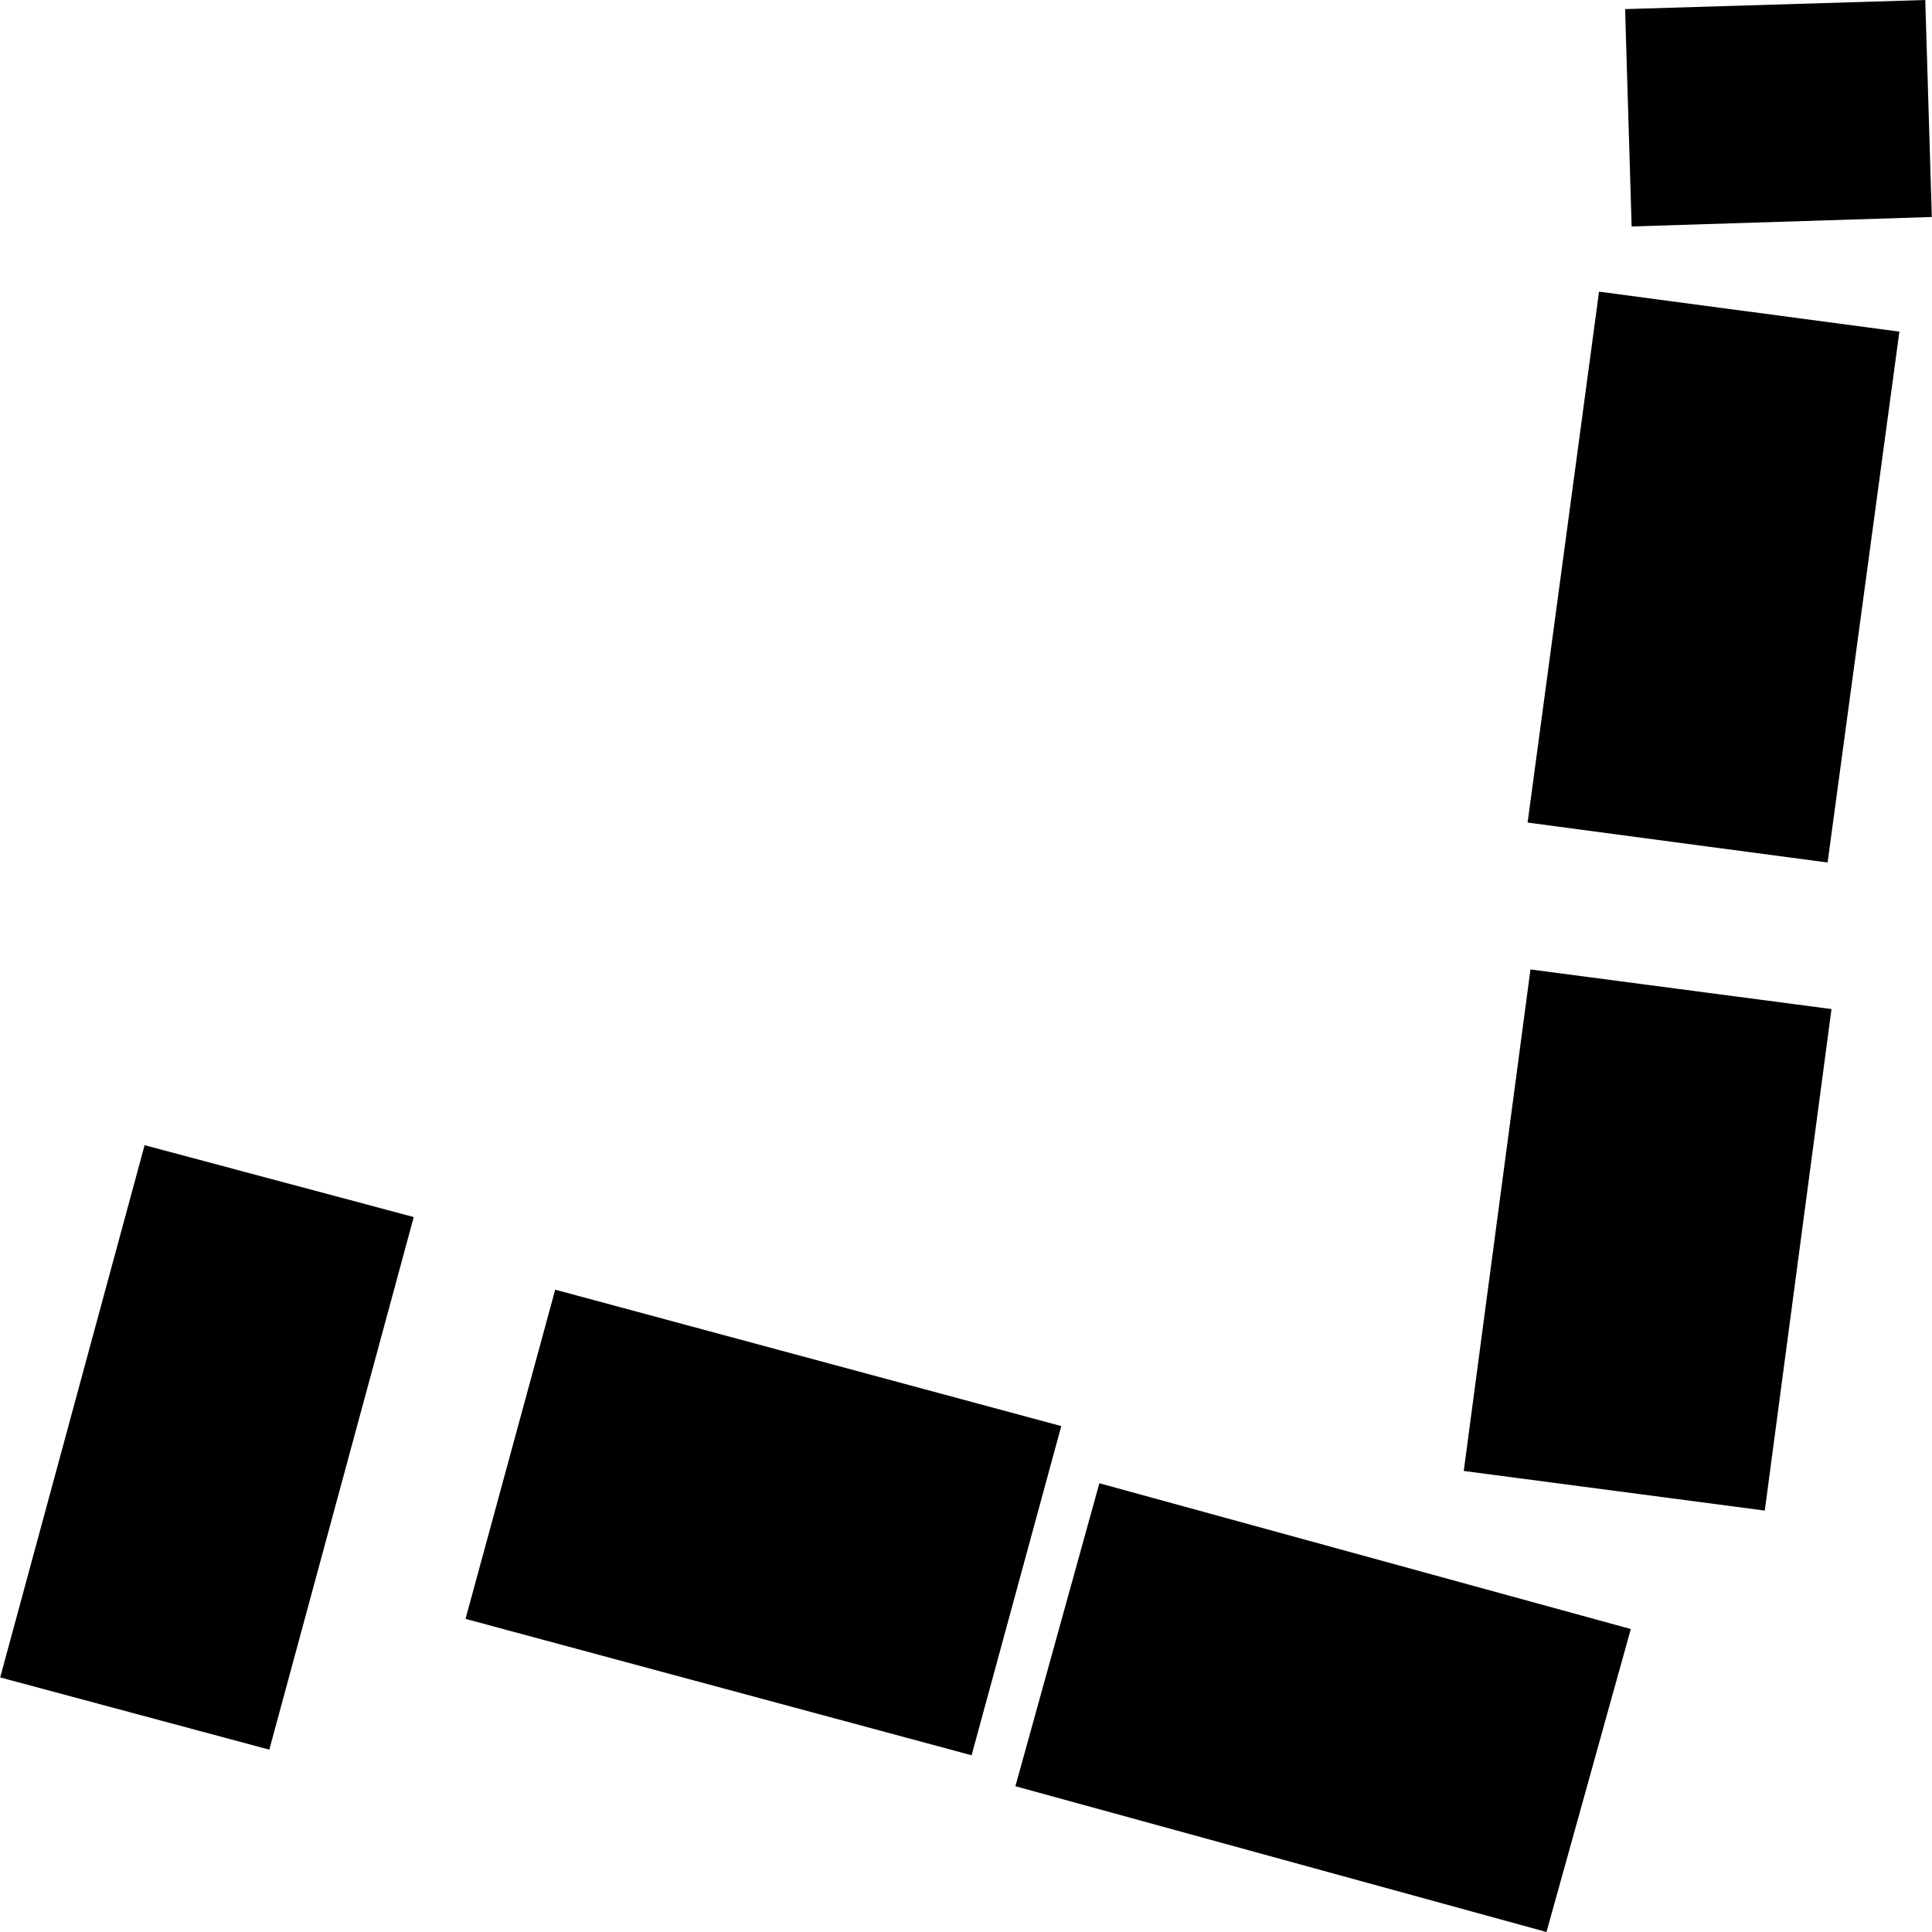 <?xml version="1.0" encoding="utf-8" standalone="no"?>
<!DOCTYPE svg PUBLIC "-//W3C//DTD SVG 1.1//EN"
  "http://www.w3.org/Graphics/SVG/1.1/DTD/svg11.dtd">
<!-- Created with matplotlib (https://matplotlib.org/) -->
<svg height="288pt" version="1.1" viewBox="0 0 288 288" width="288pt" xmlns="http://www.w3.org/2000/svg" xmlns:xlink="http://www.w3.org/1999/xlink">
 <defs>
  <style type="text/css">
*{stroke-linecap:butt;stroke-linejoin:round;}
  </style>
 </defs>
 <g id="figure_1">
  <g id="patch_1">
   <path d="M 0 288 
L 288 288 
L 288 0 
L 0 0 
z
" style="fill:none;opacity:0;"/>
  </g>
  <g id="axes_1">
   <g id="PatchCollection_1">
    <path clip-path="url(#pbc0f96a36b)" d="M 21.558 170.71 
L 61.675 181.424 
L 40.144 260.817 
L 0.027 250.051 
L 21.558 170.71 
"/>
    <path clip-path="url(#pbc0f96a36b)" d="M 163.882 221.107 
L 243.101 242.837 
L 230.532 288 
L 151.364 266.27 
L 163.882 221.107 
"/>
    <path clip-path="url(#pbc0f96a36b)" d="M 82.764 192.251 
L 158.203 212.583 
L 144.834 261.656 
L 69.395 241.324 
L 82.764 192.251 
"/>
    <path clip-path="url(#pbc0f96a36b)" d="M 228.144 144.514 
L 273.018 150.419 
L 263.073 225.18 
L 218.199 219.274 
L 228.144 144.514 
"/>
    <path clip-path="url(#pbc0f96a36b)" d="M 242.25 1.358 
L 286.997 0 
L 287.973 32.349 
L 243.225 33.759 
L 242.25 1.358 
"/>
    <path clip-path="url(#pbc0f96a36b)" d="M 238.366 43.478 
L 283.138 49.434 
L 272.438 128.575 
L 227.717 122.619 
L 238.366 43.478 
"/>
   </g>
  </g>
 </g>
 <defs>
  <clipPath id="pbc0f96a36b">
   <rect height="288" width="287.946" x="0.027" y="0"/>
  </clipPath>
 </defs>
</svg>
